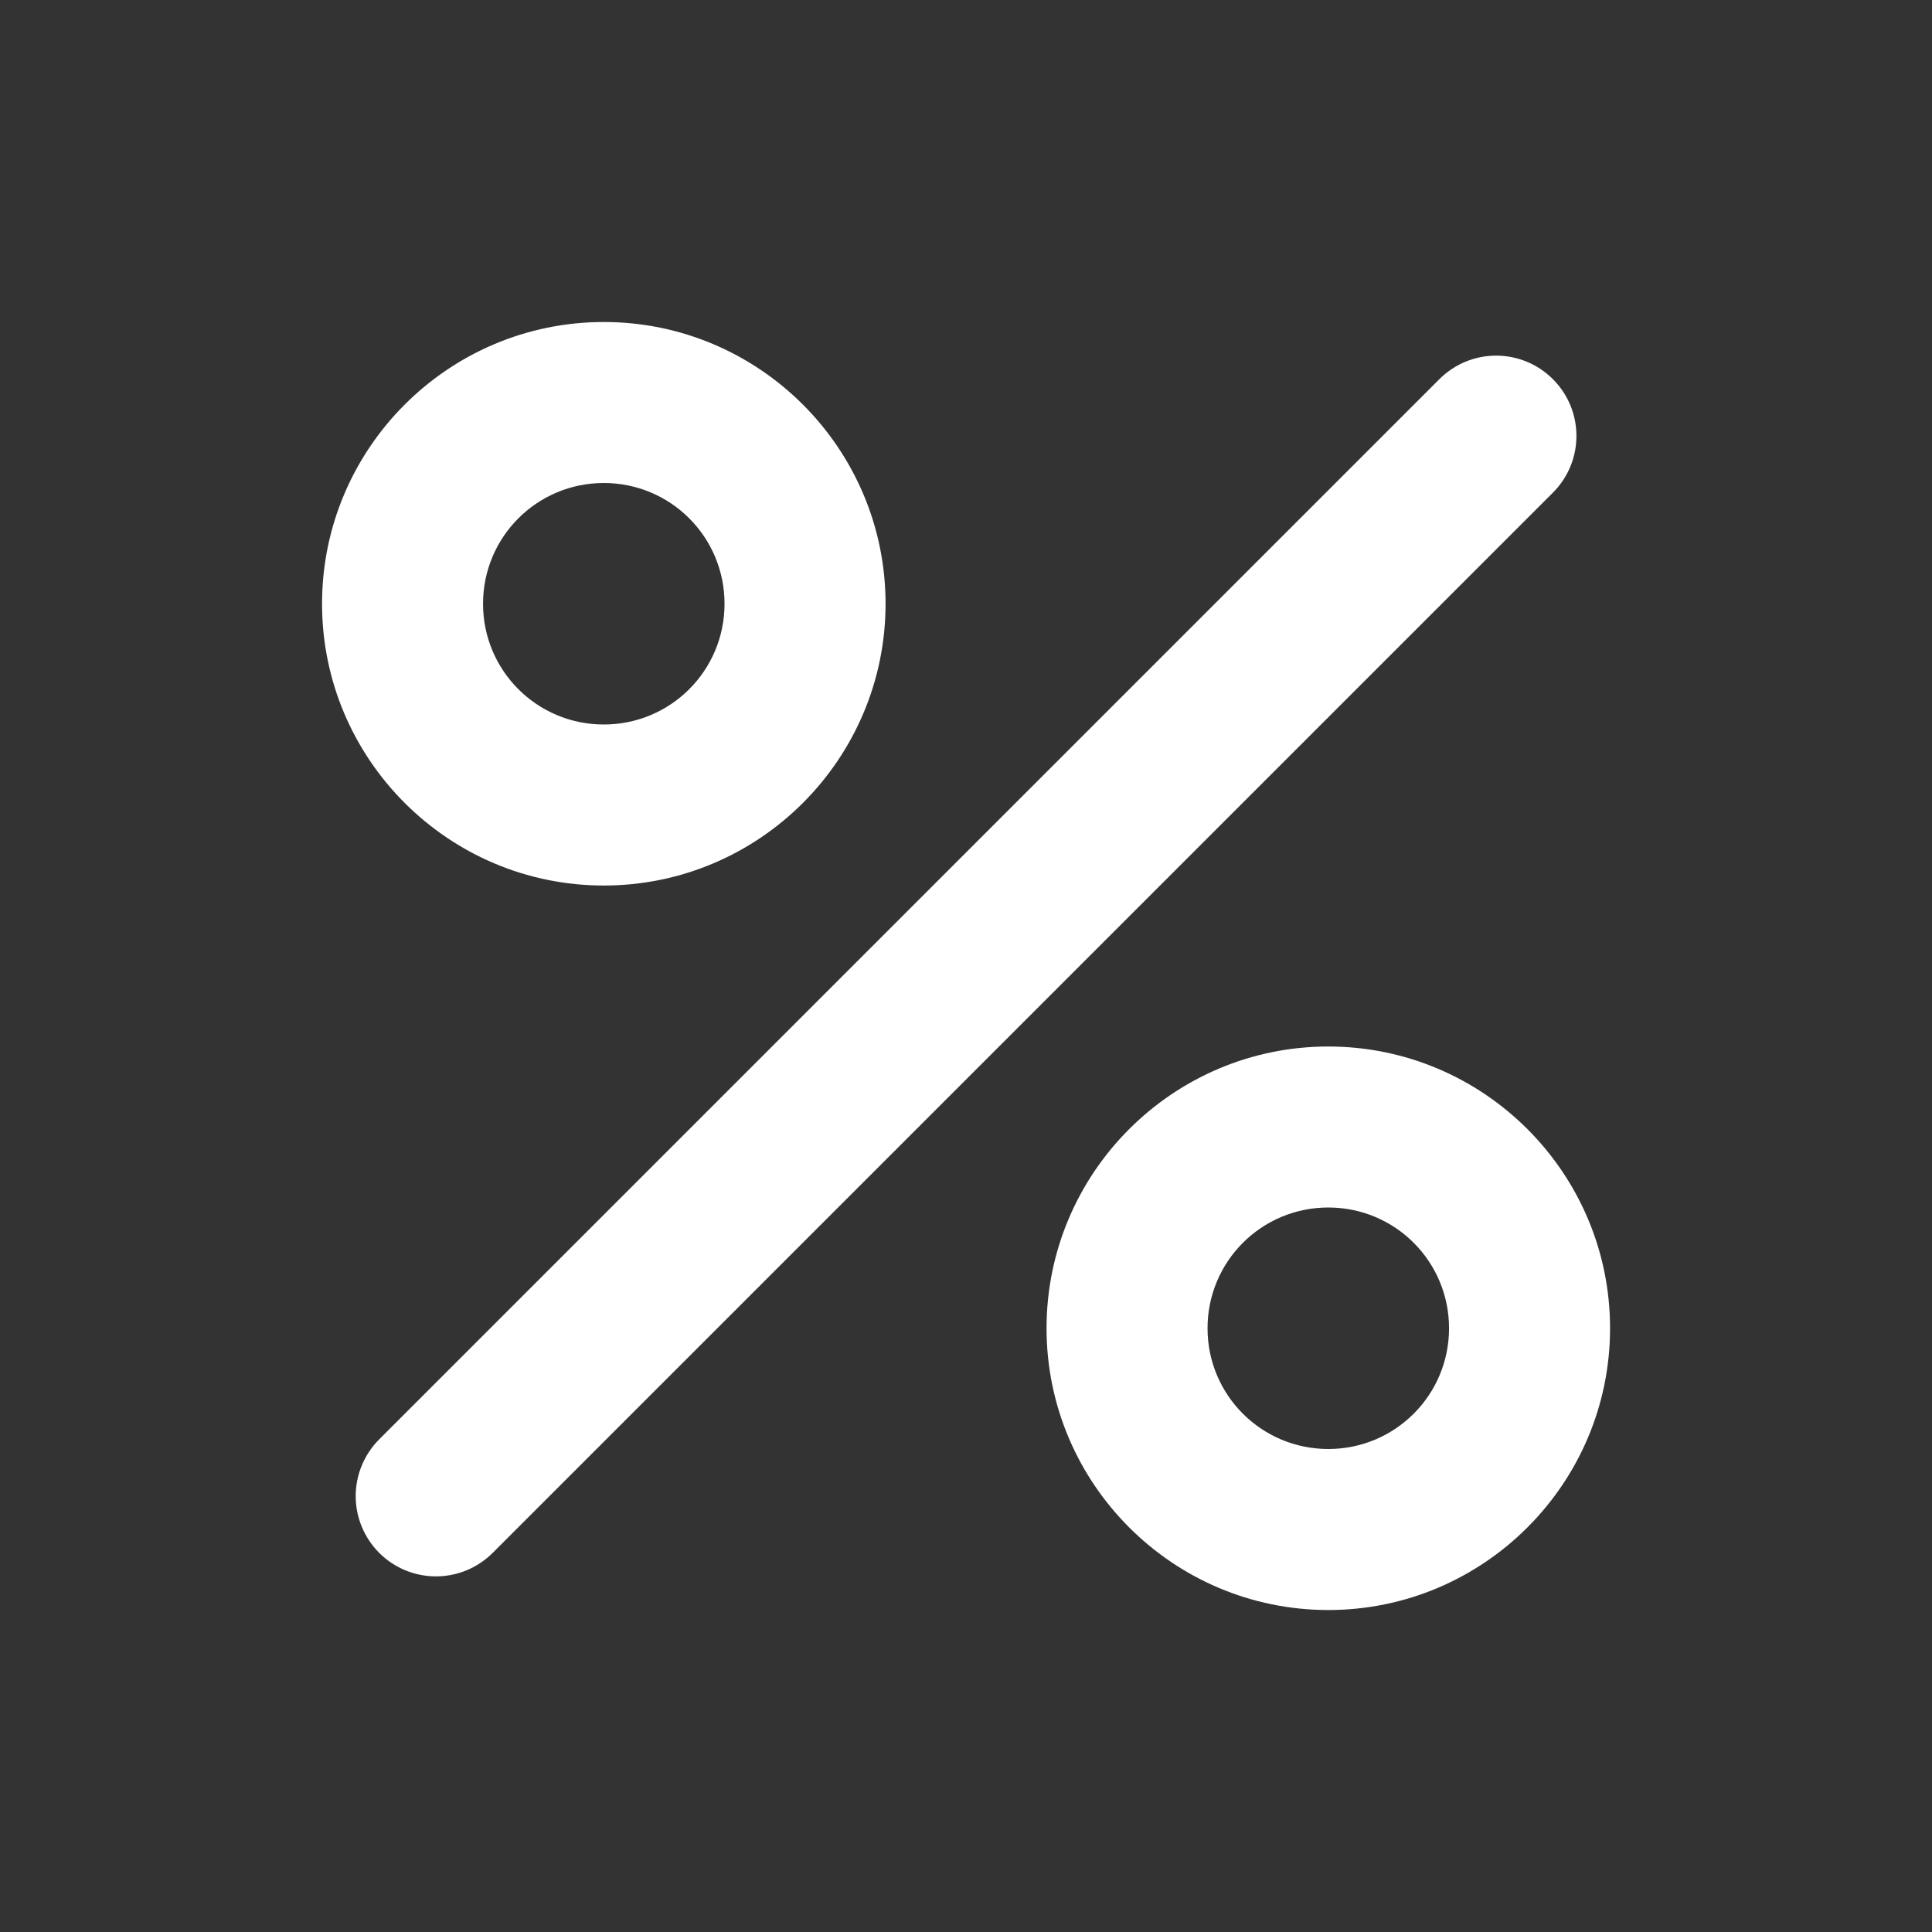 <?xml version="1.0" encoding="UTF-8"?> <svg xmlns="http://www.w3.org/2000/svg" width="55" height="55" viewBox="0 0 55 55" fill="none"><rect x="0" y="0" width="55" height="55" fill="#333333" stroke="none"/><path d="M17.189 9.167C12.766 9.167 9.168 12.765 9.168 17.188C9.168 21.611 12.766 25.209 17.189 25.209C21.612 25.209 25.21 21.611 25.21 17.188C25.21 12.765 21.612 9.167 17.189 9.167ZM17.189 20.625C15.287 20.625 13.751 19.09 13.751 17.188C13.751 15.286 15.287 13.75 17.189 13.75C19.091 13.75 20.626 15.286 20.626 17.188C20.626 19.09 19.091 20.625 17.189 20.625ZM37.814 29.792C33.391 29.792 29.793 33.39 29.793 37.813C29.793 42.236 33.391 45.834 37.814 45.834C42.237 45.834 45.835 42.236 45.835 37.813C45.835 33.39 42.237 29.792 37.814 29.792ZM37.814 41.25C35.912 41.25 34.376 39.715 34.376 37.813C34.376 35.911 35.912 34.375 37.814 34.375C39.716 34.375 41.251 35.911 41.251 37.813C41.251 39.715 39.716 41.25 37.814 41.25ZM44.208 10.794C45.101 11.688 45.101 13.132 44.208 14.025L14.026 44.207C13.814 44.419 13.562 44.587 13.285 44.702C13.008 44.817 12.711 44.876 12.411 44.876C12.111 44.876 11.813 44.817 11.536 44.702C11.259 44.587 11.007 44.419 10.795 44.207C10.583 43.994 10.415 43.742 10.3 43.465C10.185 43.188 10.126 42.891 10.126 42.591C10.126 42.291 10.185 41.994 10.3 41.717C10.415 41.439 10.583 41.188 10.795 40.975L40.976 10.794C41.188 10.582 41.44 10.413 41.717 10.298C41.995 10.183 42.292 10.124 42.592 10.124C42.892 10.124 43.189 10.183 43.467 10.298C43.744 10.413 43.995 10.582 44.208 10.794Z" fill="white"></path></svg> 